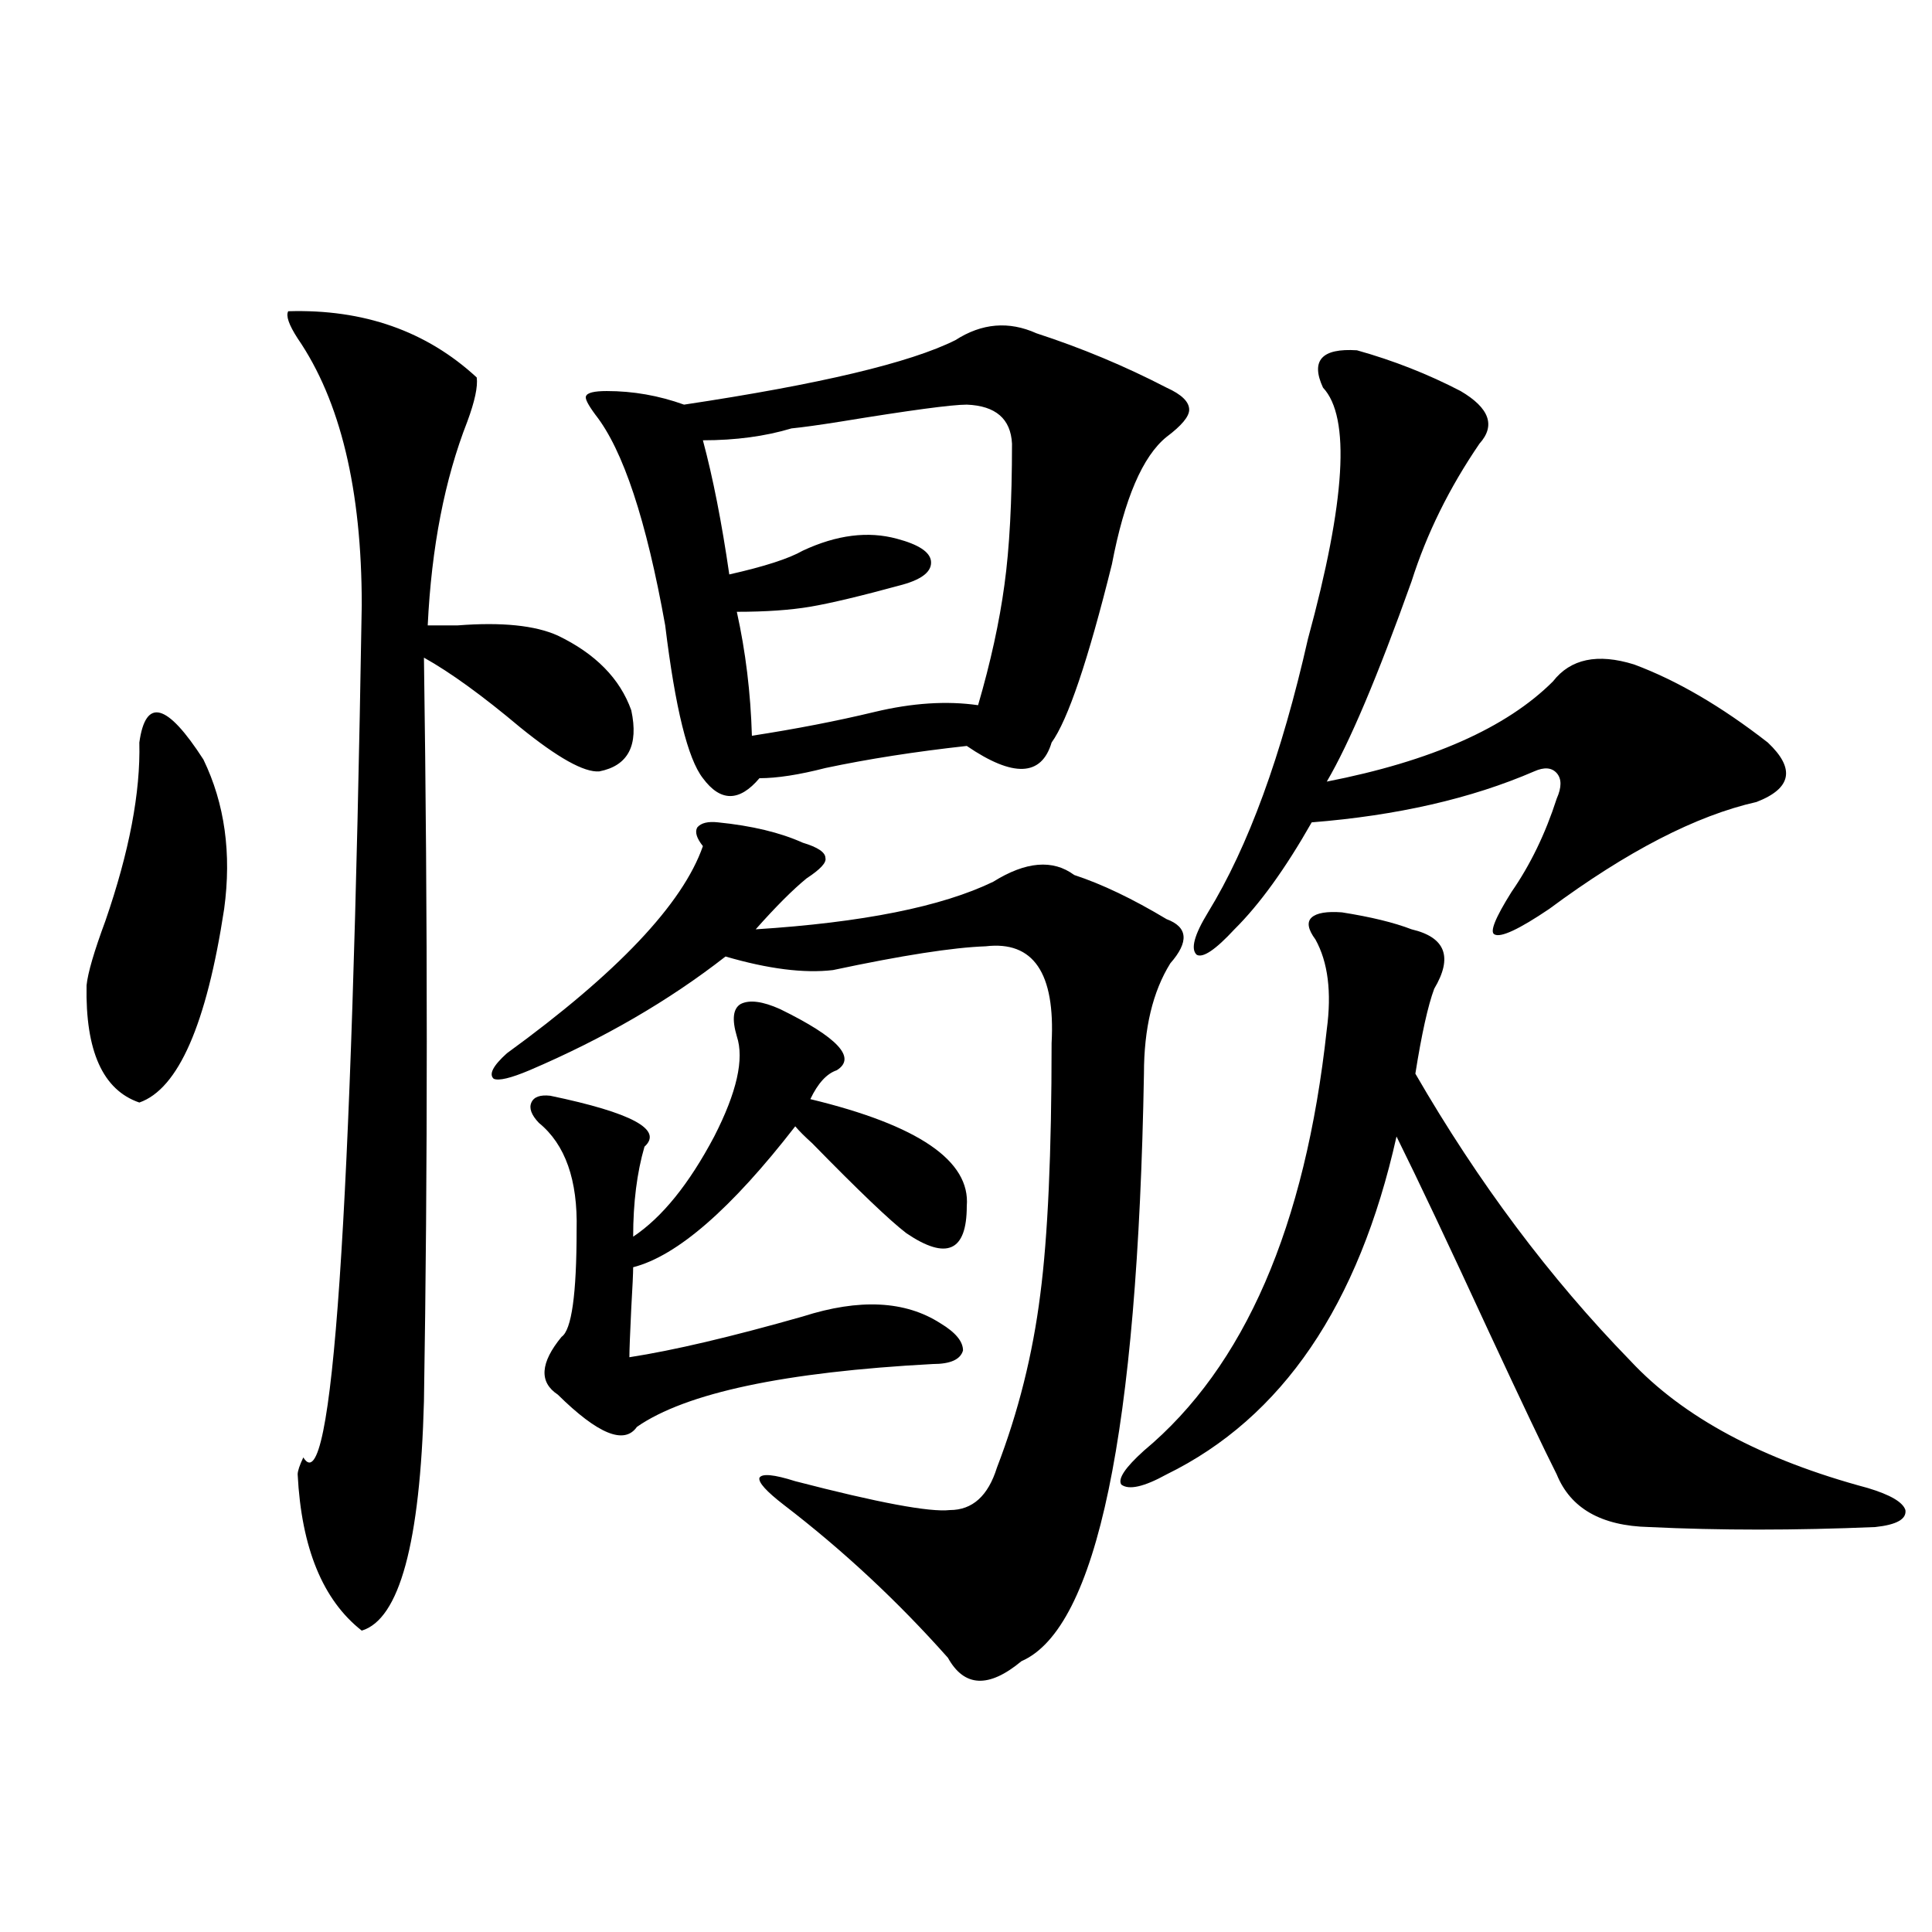 <?xml version="1.0" encoding="utf-8"?>
<!-- Generator: Adobe Illustrator 16.0.0, SVG Export Plug-In . SVG Version: 6.00 Build 0)  -->
<!DOCTYPE svg PUBLIC "-//W3C//DTD SVG 1.1//EN" "http://www.w3.org/Graphics/SVG/1.1/DTD/svg11.dtd">
<svg version="1.1" id="图层_1" xmlns="http://www.w3.org/2000/svg" xmlns:xlink="http://www.w3.org/1999/xlink" x="0px" y="0px"
	 width="1000px" height="1000px" viewBox="0 0 1000 1000" enable-background="new 0 0 1000 1000" xml:space="preserve">
<path d="M72.12,384.34c3.247-23.429,14.299-20.503,33.17,8.789c11.052,22.852,14.634,48.642,10.731,77.344
	c-9.115,59.766-23.749,93.164-43.901,100.195c-18.871-6.44-27.972-26.655-27.316-60.645c0.641-6.44,3.902-17.578,9.756-33.398
	C66.907,440.892,72.761,410.13,72.12,384.34z M149.191,161.098c39.023-1.167,71.538,10.259,97.559,34.277
	c0.641,4.696-0.976,12.305-4.878,22.852c-11.707,29.883-18.536,65.039-20.487,105.469c3.247,0,8.445,0,15.609,0
	c22.759-1.758,39.999,0,51.706,5.273c19.512,9.38,32.194,22.274,38.048,38.672c3.902,18.169-1.631,28.716-16.585,31.641
	c-7.805,0.591-21.463-7.031-40.975-22.852c-19.512-16.397-36.097-28.413-49.755-36.035c1.951,136.532,1.951,264.853,0,384.961
	c-1.951,73.251-12.683,112.788-32.194,118.652c-20.167-15.82-31.219-42.765-33.17-80.859c0-1.758,0.976-4.683,2.927-8.789
	c14.954,24.609,25.03-122.456,30.243-441.211c0-59.766-11.066-105.757-33.17-137.988
	C149.512,168.129,147.881,163.446,149.191,161.098z M605.766,498.598c-9.115,14.653-13.658,33.7-13.658,57.129
	c-3.262,185.751-24.39,287.101-63.413,304.102c-16.92,14.063-29.603,13.472-38.048-1.758
	c-26.021-29.306-54.313-55.659-84.876-79.102c-9.115-7.031-13.338-11.714-12.683-14.063c1.296-2.335,7.47-1.758,18.536,1.758
	c42.926,11.138,69.587,16.122,79.998,14.941c11.707,0,19.832-7.319,24.39-21.973c11.052-28.702,18.536-58.585,22.438-89.648
	c3.902-29.883,5.854-73.237,5.854-130.078c1.951-36.323-9.436-53.022-34.146-50.098c-16.92,0.591-43.261,4.696-79.022,12.305
	c-14.969,1.758-33.505-0.577-55.608-7.031c-29.268,22.852-63.093,42.489-101.461,58.887c-9.756,4.106-15.944,5.575-18.536,4.395
	c-2.606-2.335-0.335-6.729,6.829-13.184c57.225-41.597,91.05-77.344,101.461-107.227c-3.262-4.093-4.237-7.319-2.927-9.668
	c1.951-2.335,5.519-3.214,10.731-2.637c17.561,1.758,32.194,5.273,43.901,10.547c7.805,2.349,11.707,4.985,11.707,7.91
	c0.641,2.349-2.606,5.864-9.756,10.547c-7.164,5.864-15.944,14.653-26.341,26.367c55.273-3.516,96.248-11.714,122.924-24.609
	c16.905-10.547,30.884-11.714,41.95-3.516c14.299,4.696,30.243,12.305,47.804,22.852
	C614.866,479.853,615.521,487.474,605.766,498.598z M403.819,522.328c29.908,14.653,39.664,25.2,29.268,31.641
	c-5.213,1.758-9.756,6.743-13.658,14.941c55.929,13.485,82.925,31.942,80.974,55.371c0,11.728-2.606,18.759-7.805,21.094
	c-5.213,2.349-13.018,0-23.414-7.031c-8.46-6.44-24.725-21.973-48.779-46.582c-3.902-3.516-6.829-6.44-8.78-8.789
	c-33.17,42.778-61.142,67.099-83.9,72.949c0,2.938-0.335,9.97-0.976,21.094c-0.655,13.485-0.976,21.973-0.976,25.488
	c22.759-3.516,52.682-10.547,89.754-21.094c29.268-9.366,53.002-8.198,71.218,3.516c7.805,4.696,11.707,9.38,11.707,14.063
	c-1.311,4.696-6.509,7.031-15.609,7.031c-76.751,4.106-127.802,14.941-153.167,32.52c-6.509,9.38-20.167,3.817-40.975-16.699
	c-9.756-6.44-9.115-16.397,1.951-29.883c5.198-3.516,7.805-21.973,7.805-55.371c0.641-25.776-5.854-44.233-19.512-55.371
	c-3.902-4.093-5.213-7.608-3.902-10.547c1.296-2.925,4.543-4.093,9.756-3.516c42.271,8.789,58.535,17.578,48.779,26.367
	c-3.902,13.485-5.854,29.004-5.854,46.582c14.954-9.956,28.933-27.246,41.95-51.855c11.707-22.852,15.609-40.128,11.707-51.855
	c-2.606-8.789-1.951-14.351,1.951-16.699C387.875,517.356,394.704,518.235,403.819,522.328z M494.549,176.039
	c13.658-8.789,27.637-9.956,41.95-3.516c23.414,7.622,45.853,17.001,67.315,28.125c7.805,3.516,11.707,7.333,11.707,11.426
	c0,3.516-3.902,8.212-11.707,14.063c-12.362,9.97-21.798,31.942-28.292,65.918c-12.362,49.81-22.773,80.571-31.219,92.285
	c-5.213,17.578-19.847,18.169-43.901,1.758c-26.676,2.938-51.065,6.743-73.169,11.426c-13.658,3.516-25.045,5.273-34.146,5.273
	c-10.411,12.305-20.167,12.305-29.268,0c-7.805-9.956-14.313-36.323-19.512-79.102c-9.756-54.492-21.798-90.815-36.097-108.984
	c-3.902-5.273-5.533-8.487-4.878-9.668c0.641-1.758,4.223-2.637,10.731-2.637c13.658,0,26.981,2.349,39.999,7.031
	C424.307,198.891,471.135,187.767,494.549,176.039z M500.402,209.438c-7.805,0-29.603,2.938-65.364,8.789
	c-11.066,1.758-19.512,2.938-25.365,3.516c-13.658,4.106-28.947,6.152-45.853,6.152c5.198,19.336,9.756,42.489,13.658,69.434
	c18.201-4.093,30.884-8.198,38.048-12.305c17.561-8.198,33.811-10.245,48.779-6.152c11.052,2.938,16.905,6.743,17.561,11.426
	c0.641,5.273-4.237,9.38-14.634,12.305c-21.463,5.864-37.407,9.668-47.804,11.426c-10.411,1.758-23.094,2.637-38.048,2.637
	c4.543,20.517,7.149,41.899,7.805,64.16c22.759-3.516,43.901-7.608,63.413-12.305c19.512-4.683,37.393-5.851,53.657-3.516
	c6.494-22.261,11.052-43.066,13.658-62.402c2.592-18.745,3.902-43.066,3.902-72.949
	C523.161,216.771,515.356,210.028,500.402,209.438z M694.544,472.23c14.954,2.349,26.981,5.273,36.097,8.789
	c17.561,4.106,21.463,14.364,11.707,30.762c-3.262,8.789-6.509,23.442-9.756,43.945c32.515,56.25,69.587,105.771,111.217,148.535
	c27.316,29.306,68.291,51.278,122.924,65.918c11.707,3.516,18.201,7.333,19.512,11.426c0.641,4.696-4.558,7.622-15.609,8.789
	c-41.63,1.758-80.653,1.758-117.07,0c-24.725-0.577-40.654-9.668-47.804-27.246c-6.509-12.882-18.216-37.491-35.121-73.828
	c-20.822-45.112-36.752-78.8-47.804-101.074c-19.512,87.313-59.19,145.61-119.021,174.902c-11.707,6.454-19.512,8.212-23.414,5.273
	c-1.951-2.925,1.951-8.789,11.707-17.578c52.026-43.354,83.565-116.016,94.632-217.969c2.592-19.336,0.641-34.854-5.854-46.582
	c-3.902-5.273-4.558-9.077-1.951-11.426C681.526,472.532,686.739,471.653,694.544,472.23z M730.641,300.844
	c-17.561,49.219-32.194,83.798-43.901,103.711c53.978-10.547,93.001-27.823,117.07-51.855c9.101-11.714,23.079-14.64,41.95-8.789
	c22.104,8.212,45.197,21.685,69.267,40.43c14.299,13.485,12.348,23.73-5.854,30.762c-31.219,7.031-66.995,25.488-107.314,55.371
	c-15.609,10.547-25.045,14.941-28.292,13.184c-2.606-1.167,0.32-8.487,8.78-21.973c9.756-14.063,17.561-30.171,23.414-48.34
	c2.592-5.851,2.592-10.245,0-13.184c-2.606-2.925-6.509-3.214-11.707-0.879c-32.529,14.063-70.897,22.852-115.119,26.367
	c-13.658,24.032-26.996,42.489-39.999,55.371c-9.756,10.547-16.265,14.941-19.512,13.184c-3.262-2.925-1.311-10.245,5.854-21.973
	c20.808-33.976,38.048-81.147,51.706-141.504c19.512-71.479,22.104-114.835,7.805-130.078c-6.509-14.063-0.655-20.503,17.561-19.336
	c18.856,5.273,36.737,12.305,53.657,21.094c14.954,8.789,18.201,17.88,9.756,27.246
	C750.152,252.504,738.445,276.234,730.641,300.844z"/>
</svg>
